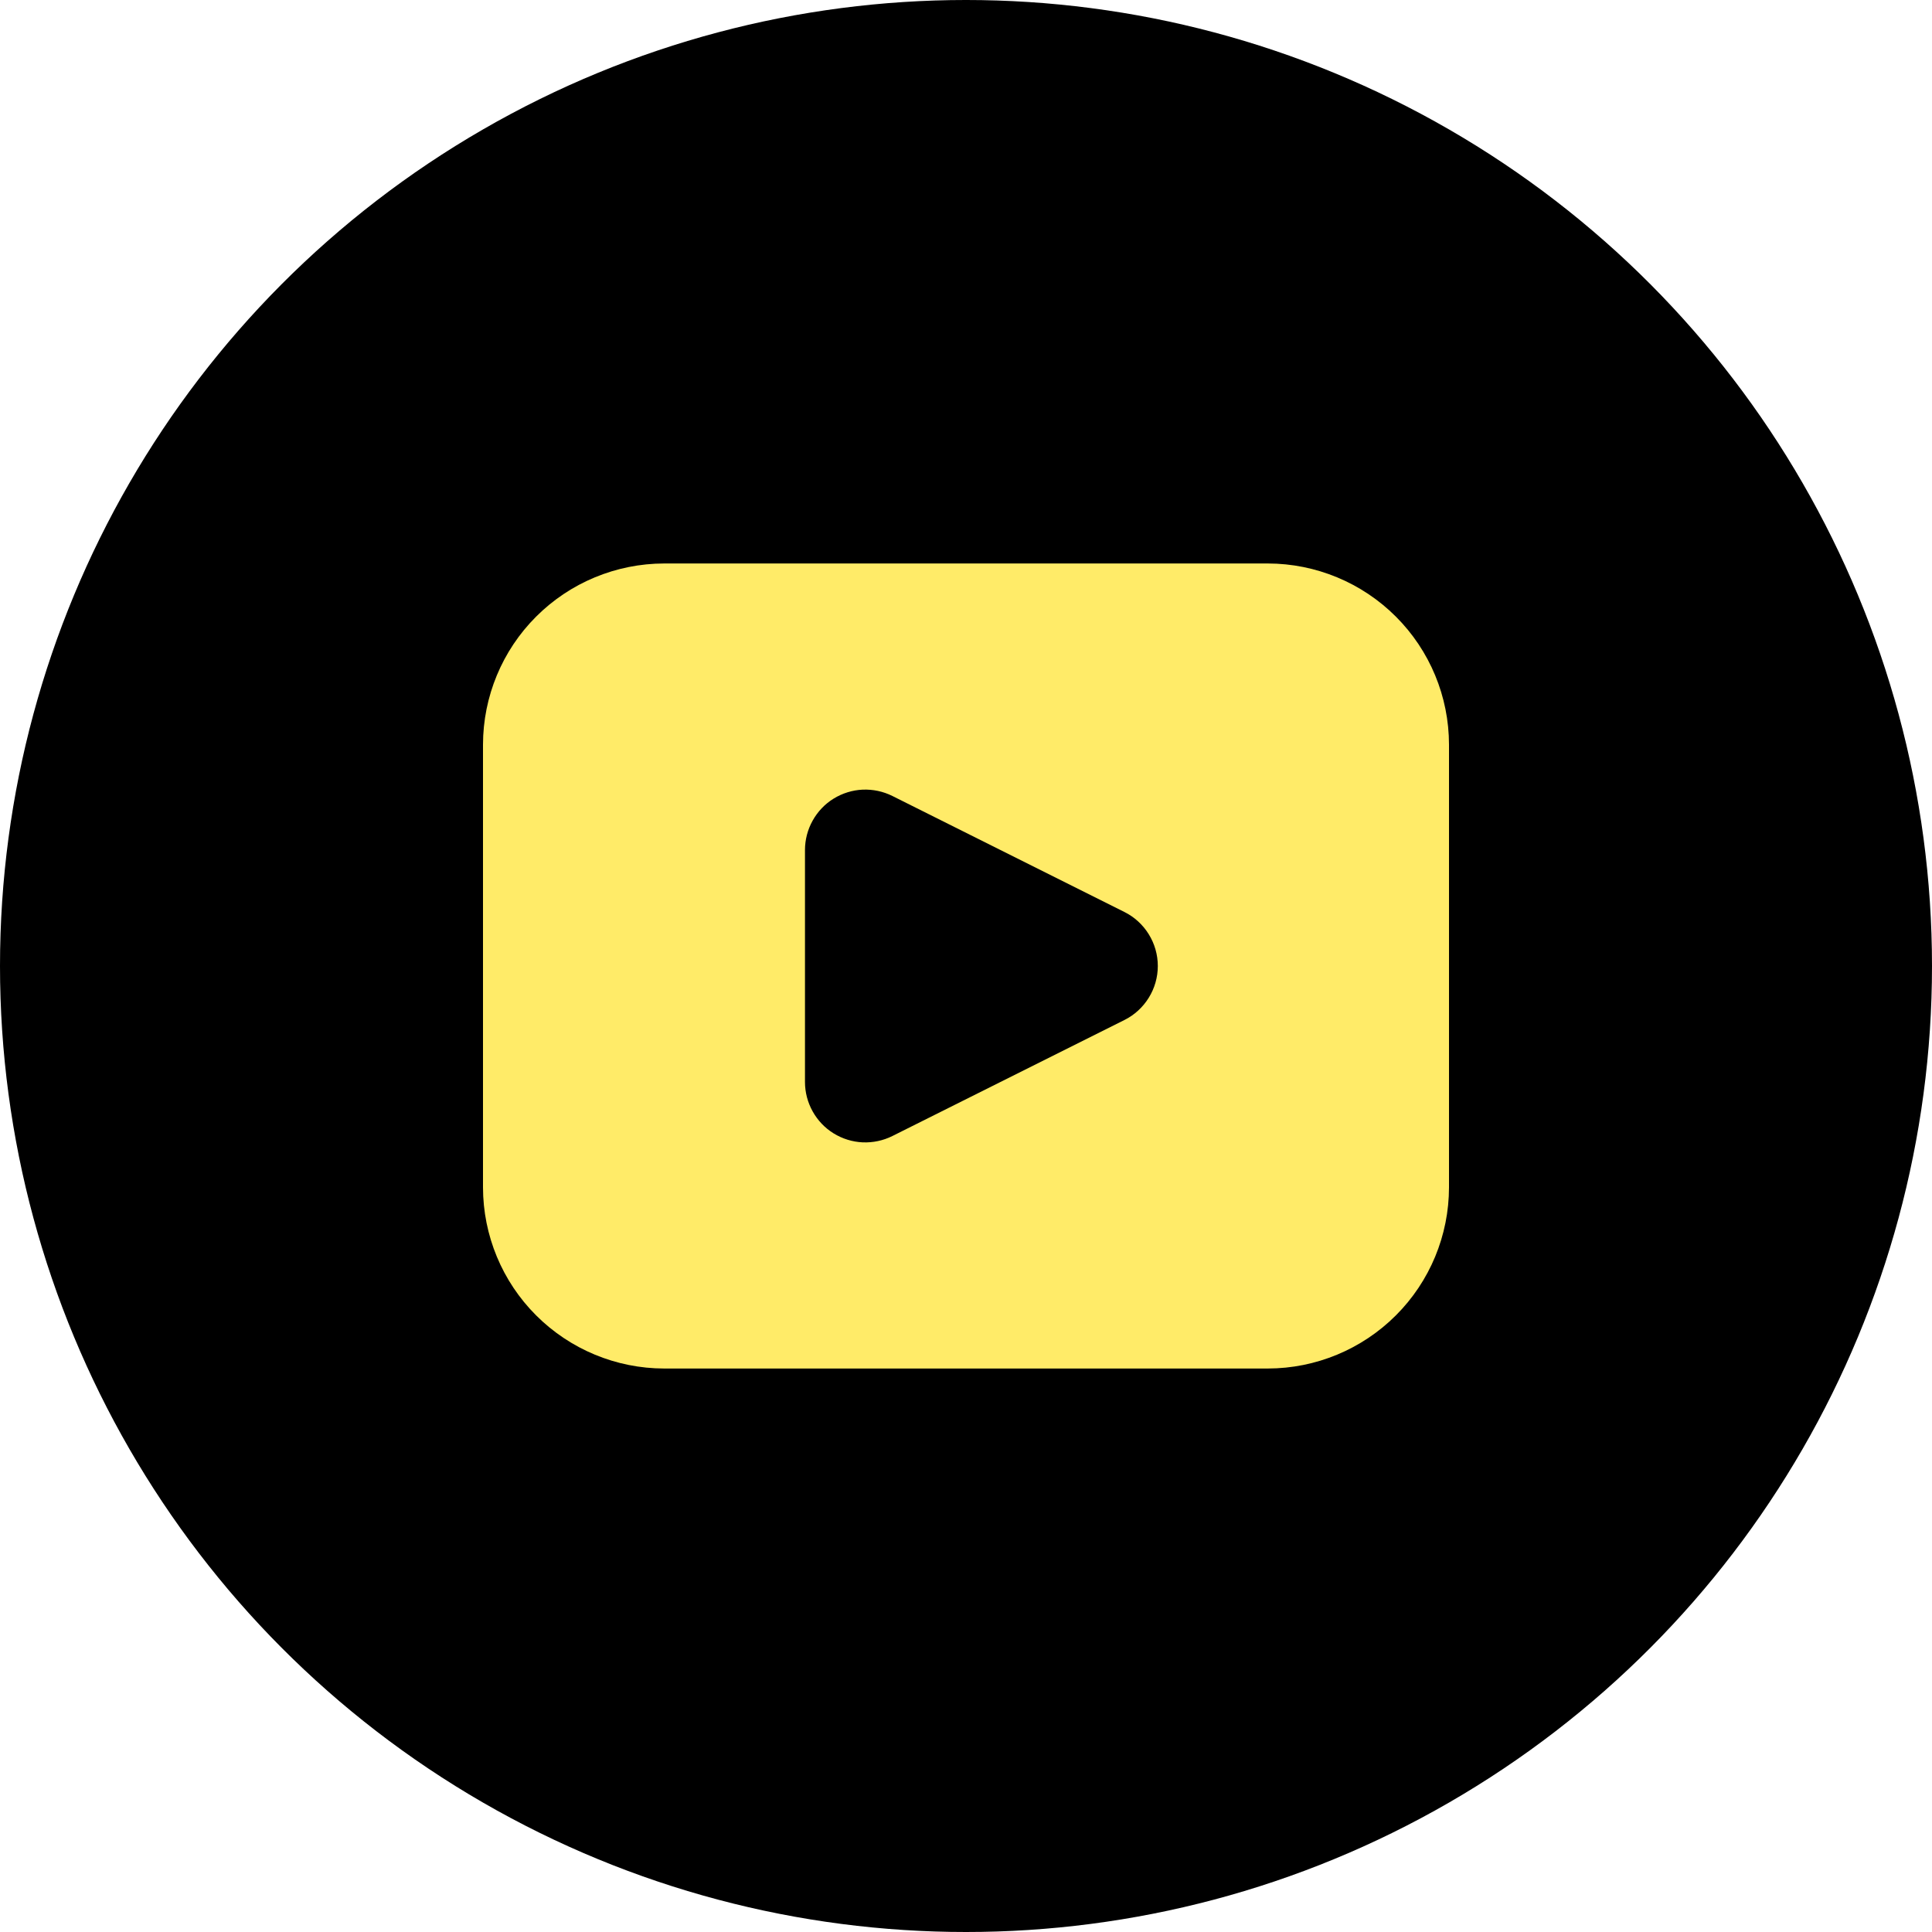 <?xml version="1.0" encoding="utf-8"?>
<svg width="32" height="32" viewBox="0 0 32 32" fill="none" xmlns="http://www.w3.org/2000/svg">
<circle cx="16" cy="16" r="16" fill="black"/>
<path d="M21 9.333H11C10.205 9.334 9.442 9.651 8.88 10.213C8.317 10.775 8.001 11.538 8 12.333V19.667C8.001 20.462 8.317 21.225 8.88 21.787C9.442 22.349 10.205 22.666 11 22.667H21C21.795 22.666 22.558 22.349 23.12 21.787C23.683 21.225 23.999 20.462 24 19.667V12.333C23.999 11.538 23.683 10.775 23.12 10.213C22.558 9.651 21.795 9.334 21 9.333ZM18.623 16.895L14.781 18.816C14.628 18.892 14.459 18.928 14.288 18.921C14.118 18.913 13.953 18.862 13.807 18.772C13.662 18.683 13.543 18.557 13.46 18.408C13.377 18.259 13.333 18.092 13.333 17.921V14.079C13.333 13.908 13.377 13.741 13.46 13.592C13.543 13.443 13.662 13.317 13.807 13.228C13.953 13.138 14.118 13.087 14.288 13.079C14.459 13.072 14.628 13.108 14.781 13.184L18.623 15.105C18.79 15.188 18.929 15.316 19.027 15.474C19.125 15.632 19.177 15.814 19.177 16C19.177 16.186 19.125 16.368 19.027 16.526C18.929 16.684 18.79 16.812 18.623 16.895Z" fill="#FFEB68"/>
</svg>
